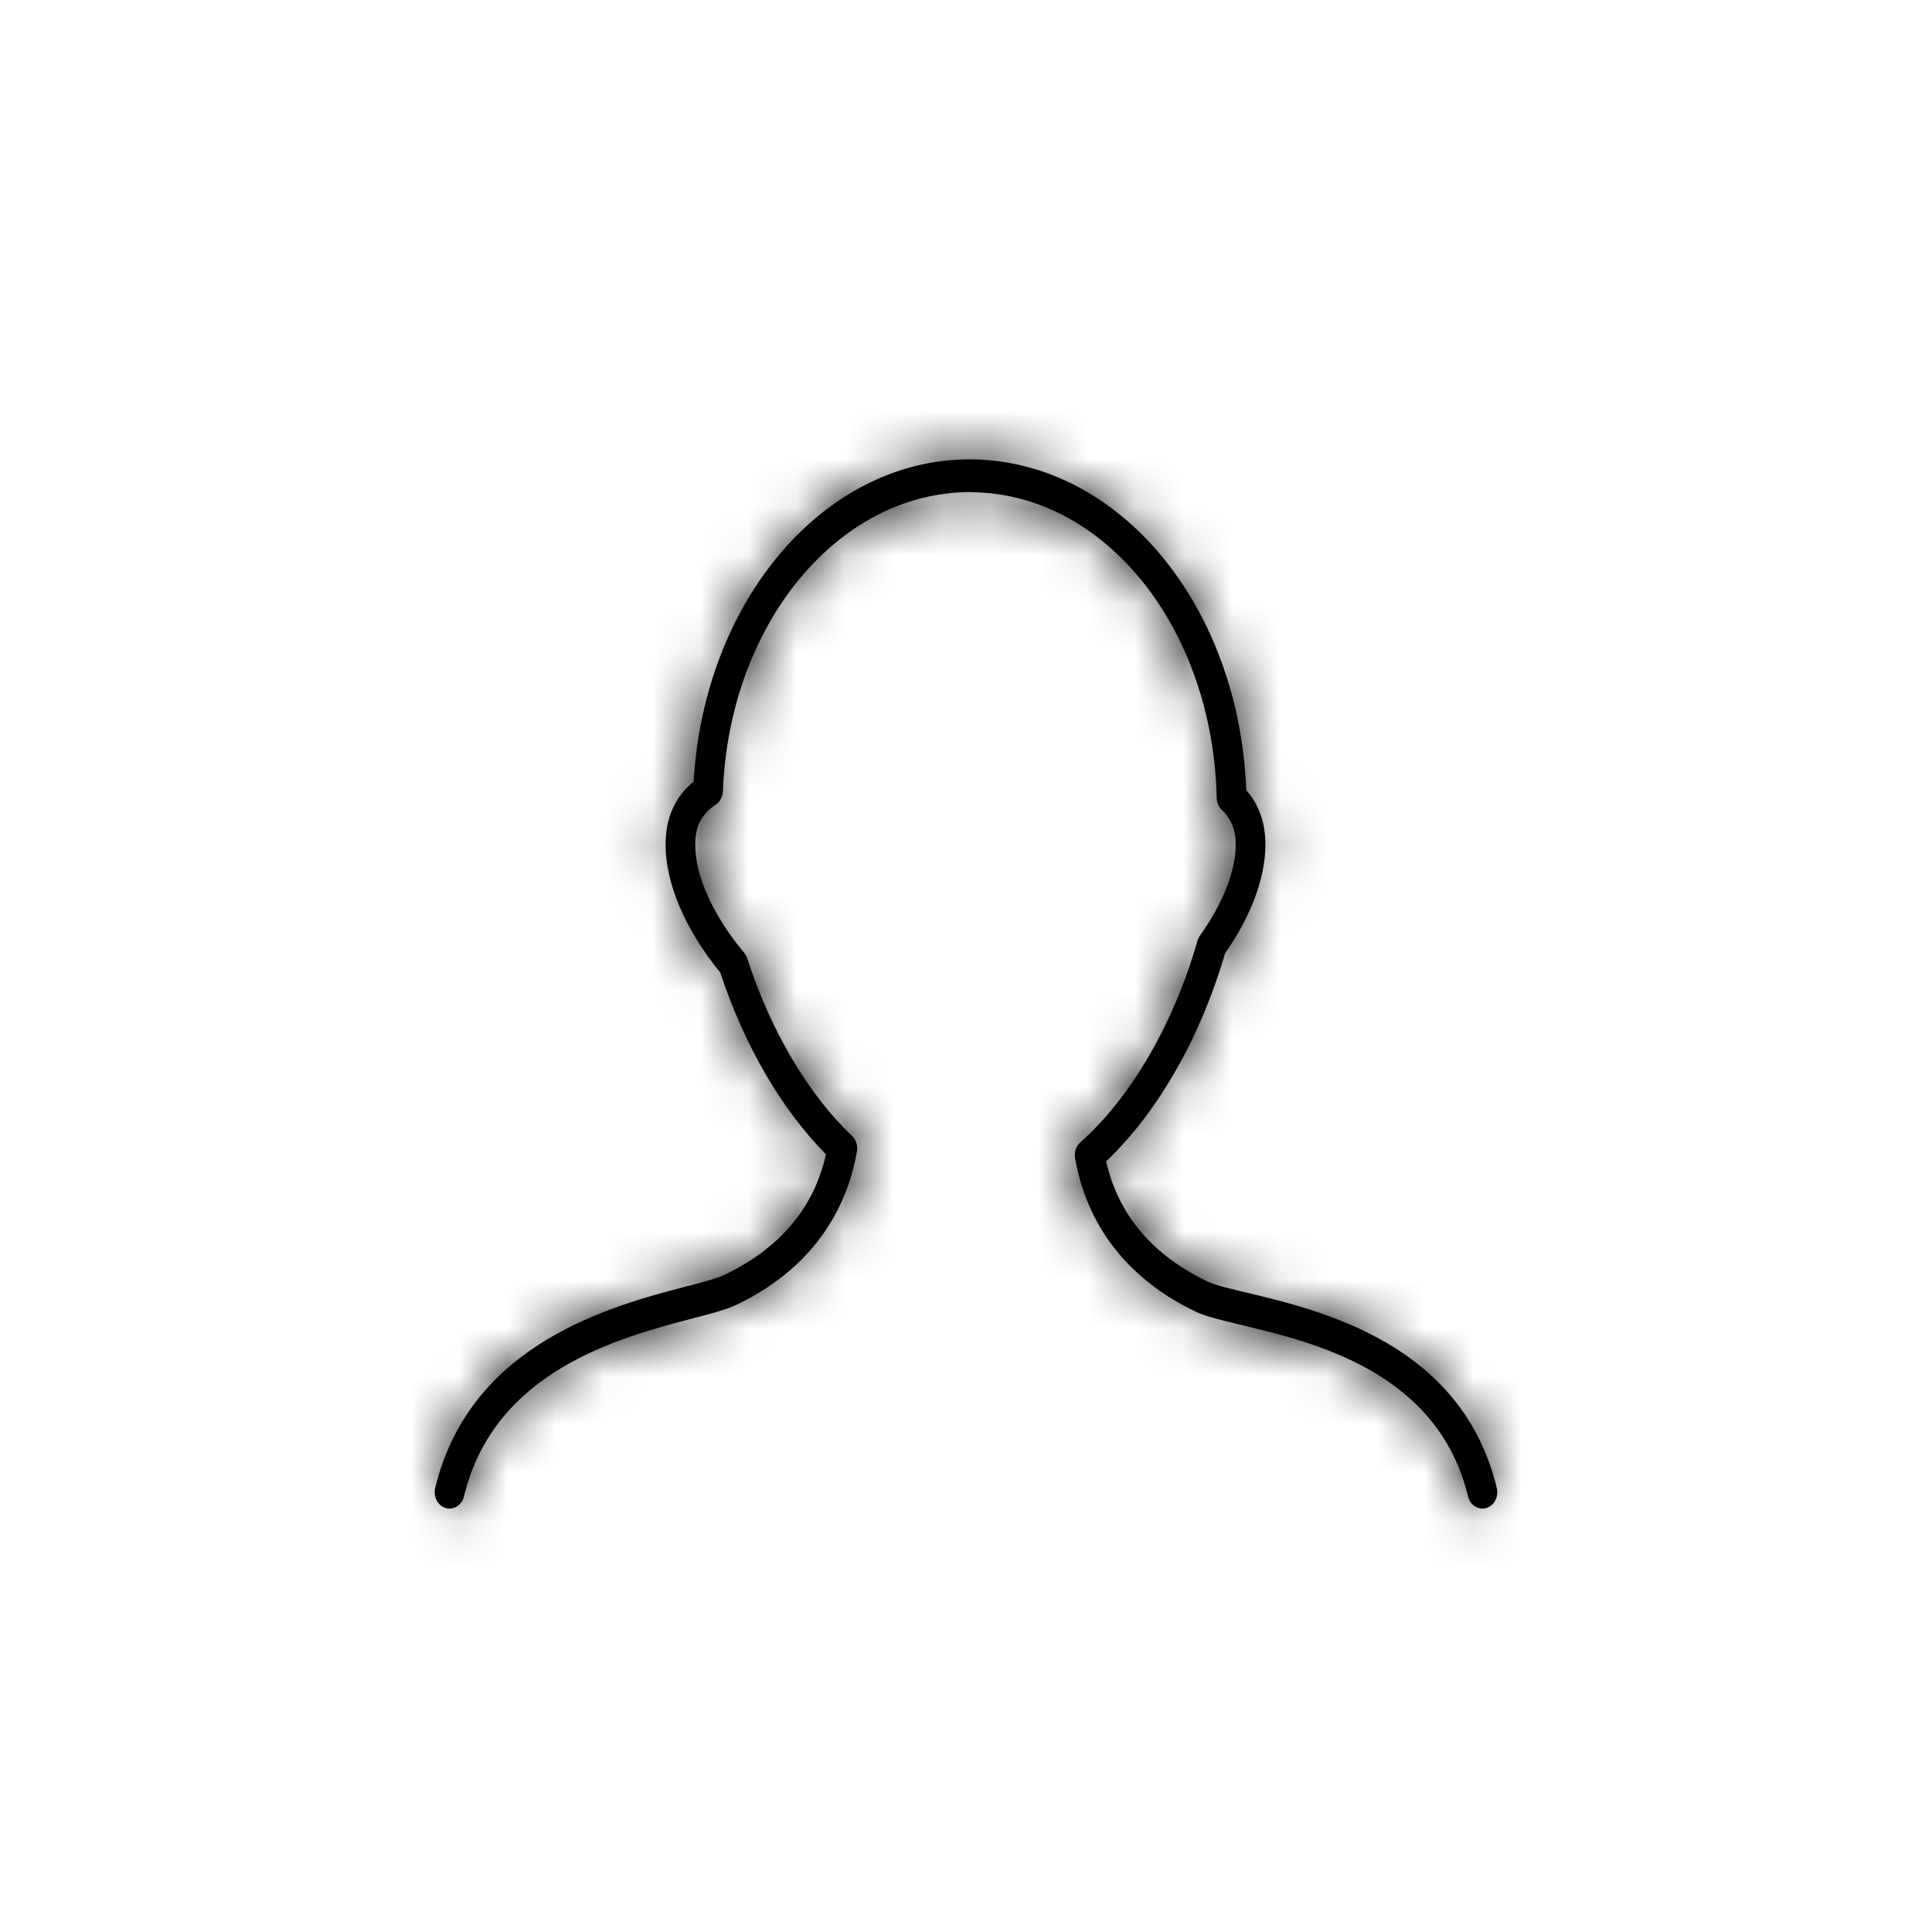 <svg width="40" height="40" viewBox="0 0 40 40" fill="none" xmlns="http://www.w3.org/2000/svg">
<g filter="url(#filter0_d_912_158)">
<circle cx="20" cy="20" r="15" fill="white"/>
</g>
<mask id="path-2-inside-1_912_158" fill="white">
<path d="M9.228 31.222C9.307 31.245 9.391 31.233 9.461 31.188C9.532 31.143 9.584 31.069 9.605 30.982C10.239 28.373 12.816 27.697 14.356 27.292C14.742 27.191 15.046 27.111 15.244 27.016C16.999 26.177 17.57 24.825 17.742 23.84C17.752 23.781 17.748 23.72 17.73 23.664C17.712 23.608 17.681 23.557 17.64 23.518C16.727 22.649 15.956 21.343 15.47 19.841C15.456 19.798 15.434 19.759 15.406 19.725C14.763 18.954 14.394 18.139 14.394 17.489C14.394 17.109 14.524 16.855 14.816 16.662C14.86 16.634 14.896 16.593 14.922 16.545C14.949 16.496 14.963 16.442 14.966 16.385C15.102 12.927 17.335 10.204 20.074 10.187L20.14 10.191C22.892 10.233 25.111 13.014 25.191 16.522C25.192 16.57 25.202 16.617 25.221 16.66C25.24 16.703 25.267 16.742 25.3 16.772C25.493 16.952 25.583 17.18 25.583 17.49C25.583 18.034 25.32 18.703 24.843 19.372C24.821 19.404 24.803 19.441 24.792 19.479C24.299 21.201 23.415 22.721 22.368 23.651C22.324 23.69 22.291 23.741 22.272 23.799C22.253 23.857 22.248 23.919 22.258 23.979C22.429 24.965 23.001 26.315 24.755 27.156C24.963 27.255 25.285 27.333 25.693 27.43C27.218 27.794 29.769 28.404 30.395 30.982C30.405 31.025 30.423 31.066 30.448 31.101C30.473 31.136 30.503 31.166 30.538 31.188C30.573 31.21 30.612 31.225 30.652 31.231C30.692 31.236 30.733 31.233 30.772 31.222C30.811 31.21 30.848 31.19 30.88 31.163C30.912 31.136 30.939 31.102 30.959 31.063C30.979 31.025 30.992 30.982 30.997 30.938C31.003 30.893 31 30.849 30.989 30.805C30.266 27.827 27.376 27.137 25.823 26.766C25.463 26.68 25.152 26.606 25.001 26.532C23.856 25.984 23.151 25.148 22.901 24.044C23.965 23.037 24.854 21.484 25.362 19.741C25.902 18.968 26.199 18.17 26.199 17.489C26.199 17.035 26.066 16.656 25.802 16.36C25.656 12.556 23.195 9.559 20.14 9.511L20.048 9.51C17.049 9.527 14.577 12.445 14.361 16.184C13.975 16.496 13.78 16.934 13.78 17.49C13.78 18.293 14.191 19.254 14.912 20.135C15.41 21.645 16.182 22.971 17.101 23.899C16.853 25.007 16.147 25.845 14.999 26.394C14.851 26.466 14.556 26.544 14.213 26.633C12.649 27.044 9.739 27.807 9.01 30.807C8.989 30.894 9.001 30.986 9.041 31.064C9.082 31.142 9.149 31.199 9.228 31.222Z"/>
</mask>
<path d="M9.228 31.222C9.307 31.245 9.391 31.233 9.461 31.188C9.532 31.143 9.584 31.069 9.605 30.982C10.239 28.373 12.816 27.697 14.356 27.292C14.742 27.191 15.046 27.111 15.244 27.016C16.999 26.177 17.57 24.825 17.742 23.84C17.752 23.781 17.748 23.72 17.73 23.664C17.712 23.608 17.681 23.557 17.64 23.518C16.727 22.649 15.956 21.343 15.47 19.841C15.456 19.798 15.434 19.759 15.406 19.725C14.763 18.954 14.394 18.139 14.394 17.489C14.394 17.109 14.524 16.855 14.816 16.662C14.86 16.634 14.896 16.593 14.922 16.545C14.949 16.496 14.963 16.442 14.966 16.385C15.102 12.927 17.335 10.204 20.074 10.187L20.14 10.191C22.892 10.233 25.111 13.014 25.191 16.522C25.192 16.57 25.202 16.617 25.221 16.66C25.24 16.703 25.267 16.742 25.3 16.772C25.493 16.952 25.583 17.18 25.583 17.49C25.583 18.034 25.32 18.703 24.843 19.372C24.821 19.404 24.803 19.441 24.792 19.479C24.299 21.201 23.415 22.721 22.368 23.651C22.324 23.69 22.291 23.741 22.272 23.799C22.253 23.857 22.248 23.919 22.258 23.979C22.429 24.965 23.001 26.315 24.755 27.156C24.963 27.255 25.285 27.333 25.693 27.43C27.218 27.794 29.769 28.404 30.395 30.982C30.405 31.025 30.423 31.066 30.448 31.101C30.473 31.136 30.503 31.166 30.538 31.188C30.573 31.21 30.612 31.225 30.652 31.231C30.692 31.236 30.733 31.233 30.772 31.222C30.811 31.21 30.848 31.19 30.88 31.163C30.912 31.136 30.939 31.102 30.959 31.063C30.979 31.025 30.992 30.982 30.997 30.938C31.003 30.893 31 30.849 30.989 30.805C30.266 27.827 27.376 27.137 25.823 26.766C25.463 26.68 25.152 26.606 25.001 26.532C23.856 25.984 23.151 25.148 22.901 24.044C23.965 23.037 24.854 21.484 25.362 19.741C25.902 18.968 26.199 18.17 26.199 17.489C26.199 17.035 26.066 16.656 25.802 16.36C25.656 12.556 23.195 9.559 20.14 9.511L20.048 9.51C17.049 9.527 14.577 12.445 14.361 16.184C13.975 16.496 13.78 16.934 13.78 17.49C13.78 18.293 14.191 19.254 14.912 20.135C15.41 21.645 16.182 22.971 17.101 23.899C16.853 25.007 16.147 25.845 14.999 26.394C14.851 26.466 14.556 26.544 14.213 26.633C12.649 27.044 9.739 27.807 9.01 30.807C8.989 30.894 9.001 30.986 9.041 31.064C9.082 31.142 9.149 31.199 9.228 31.222Z" fill="black"/>
<path d="M9.228 31.222L7.815 36.018L7.831 36.023L7.847 36.028L9.228 31.222ZM9.605 30.982L14.458 32.186L14.461 32.174L14.464 32.163L9.605 30.982ZM14.356 27.292L13.088 22.455L13.085 22.456L14.356 27.292ZM15.244 27.016L17.394 31.531L17.404 31.526L15.244 27.016ZM17.742 23.84L22.668 24.695L22.668 24.694L17.742 23.84ZM17.64 23.518L14.192 27.14L14.198 27.145L17.64 23.518ZM15.47 19.841L10.706 21.359L10.709 21.37L10.713 21.381L15.47 19.841ZM15.406 19.725L11.566 22.927L11.575 22.938L15.406 19.725ZM14.816 16.662L17.562 20.841L17.568 20.837L14.816 16.662ZM14.966 16.385L9.969 16.189L9.969 16.194L14.966 16.385ZM20.074 10.187L20.434 5.2L20.238 5.186L20.042 5.187L20.074 10.187ZM20.14 10.191L19.78 15.178L19.921 15.189L20.063 15.191L20.14 10.191ZM25.191 16.522L20.192 16.635L20.192 16.638L25.191 16.522ZM25.3 16.772L28.713 13.118L28.703 13.109L28.694 13.101L25.3 16.772ZM24.843 19.372L20.77 16.473L20.763 16.482L20.757 16.491L24.843 19.372ZM24.792 19.479L19.998 18.057L19.991 18.081L19.985 18.105L24.792 19.479ZM22.368 23.651L19.048 19.913L19.042 19.918L22.368 23.651ZM22.258 23.979L17.329 24.817L17.33 24.826L17.332 24.835L22.258 23.979ZM24.755 27.156L22.593 31.665L22.6 31.668L24.755 27.156ZM25.693 27.43L26.854 22.567L26.85 22.566L25.693 27.43ZM30.395 30.982L25.536 32.162L25.537 32.167L30.395 30.982ZM30.989 30.805L26.131 31.985L26.132 31.991L30.989 30.805ZM25.823 26.766L24.659 31.628L24.662 31.629L25.823 26.766ZM25.001 26.532L27.18 22.032L27.171 22.028L27.162 22.023L25.001 26.532ZM22.901 24.044L19.463 20.414L17.398 22.37L18.024 25.145L22.901 24.044ZM25.362 19.741L21.261 16.881L20.792 17.554L20.562 18.341L25.362 19.741ZM25.802 16.36L20.806 16.553L20.875 18.345L22.067 19.684L25.802 16.36ZM20.14 9.511L20.218 4.512L20.214 4.512L20.14 9.511ZM20.048 9.51L20.122 4.51L20.07 4.51L20.018 4.51L20.048 9.51ZM14.361 16.184L17.509 20.068L19.225 18.677L19.352 16.472L14.361 16.184ZM14.912 20.135L19.66 18.569L19.37 17.688L18.782 16.97L14.912 20.135ZM17.101 23.899L21.98 24.991L22.577 22.323L20.654 20.381L17.101 23.899ZM14.999 26.394L12.84 21.885L12.834 21.888L14.999 26.394ZM14.213 26.633L12.947 21.797L12.945 21.797L14.213 26.633ZM9.01 30.807L4.152 29.626L4.151 29.631L9.01 30.807ZM7.847 36.028C9.336 36.456 10.898 36.202 12.151 35.403L6.772 26.972C7.883 26.263 9.279 26.035 10.61 26.417L7.847 36.028ZM12.151 35.403C13.379 34.619 14.151 33.424 14.458 32.186L4.752 29.778C5.016 28.713 5.684 27.666 6.772 26.972L12.151 35.403ZM14.464 32.163C14.443 32.247 14.383 32.387 14.279 32.515C14.19 32.624 14.134 32.645 14.2 32.605C14.273 32.562 14.42 32.49 14.68 32.4C14.947 32.308 15.226 32.233 15.626 32.128L13.085 22.456C12.093 22.717 6.179 23.904 4.746 29.802L14.464 32.163ZM15.623 32.129C15.793 32.084 16.664 31.878 17.394 31.531L13.095 22.502C13.169 22.466 13.232 22.439 13.28 22.42C13.328 22.401 13.366 22.387 13.391 22.378C13.416 22.368 13.434 22.363 13.441 22.36C13.449 22.358 13.45 22.358 13.442 22.36C13.435 22.362 13.421 22.366 13.401 22.372C13.381 22.377 13.357 22.384 13.326 22.392C13.295 22.401 13.26 22.41 13.22 22.421C13.179 22.431 13.136 22.443 13.088 22.455L15.623 32.129ZM17.404 31.526C20.954 29.826 22.291 26.868 22.668 24.695L12.815 22.985C12.823 22.941 12.851 22.821 12.948 22.677C12.997 22.605 13.049 22.549 13.093 22.511C13.137 22.474 13.144 22.478 13.085 22.507L17.404 31.526ZM22.668 24.694C22.814 23.852 22.758 22.981 22.497 22.156L12.963 25.172C12.737 24.459 12.689 23.71 12.815 22.985L22.668 24.694ZM22.497 22.156C22.236 21.331 21.765 20.54 21.082 19.892L14.198 27.145C13.597 26.575 13.188 25.885 12.963 25.172L22.497 22.156ZM21.088 19.897C20.91 19.728 20.52 19.207 20.227 18.301L10.713 21.381C11.392 23.48 12.543 25.569 14.192 27.14L21.088 19.897ZM20.234 18.324C20.029 17.682 19.698 17.062 19.238 16.512L11.575 22.938C11.171 22.456 10.883 21.915 10.706 21.359L20.234 18.324ZM19.246 16.523C19.168 16.429 19.174 16.411 19.214 16.499C19.235 16.547 19.276 16.647 19.314 16.799C19.351 16.948 19.394 17.183 19.394 17.489H9.394C9.394 19.8 10.563 21.725 11.566 22.927L19.246 16.523ZM19.394 17.489C19.394 17.868 19.328 18.537 18.948 19.28C18.555 20.049 18.005 20.55 17.562 20.841L12.07 12.484C11.335 12.967 10.573 13.691 10.043 14.731C9.525 15.744 9.394 16.73 9.394 17.489H19.394ZM17.568 20.837C18.334 20.331 18.923 19.659 19.322 18.92L10.523 14.169C10.87 13.527 11.385 12.936 12.064 12.488L17.568 20.837ZM19.322 18.92C19.72 18.183 19.931 17.378 19.962 16.577L9.969 16.194C9.996 15.505 10.177 14.81 10.523 14.169L19.322 18.92ZM19.962 16.582C19.991 15.848 20.239 15.374 20.404 15.173C20.56 14.984 20.482 15.184 20.106 15.187L20.042 5.187C13.65 5.228 10.167 11.163 9.969 16.189L19.962 16.582ZM19.714 15.174L19.78 15.178L20.5 5.204L20.434 5.2L19.714 15.174ZM20.063 15.191C19.676 15.185 19.601 14.977 19.759 15.176C19.927 15.386 20.175 15.878 20.192 16.635L30.189 16.409C30.075 11.346 26.659 5.291 20.216 5.192L20.063 15.191ZM20.192 16.638C20.208 17.325 20.356 18.014 20.64 18.664L29.802 14.657C30.048 15.22 30.176 15.815 30.189 16.406L20.192 16.638ZM20.64 18.664C20.924 19.314 21.347 19.927 21.907 20.444L28.694 13.101C29.187 13.556 29.555 14.093 29.802 14.657L20.64 18.664ZM21.887 20.427C21.471 20.038 21.103 19.527 20.861 18.914C20.63 18.328 20.583 17.817 20.583 17.49H30.583C30.583 16.057 30.095 14.409 28.713 13.118L21.887 20.427ZM20.583 17.49C20.583 16.983 20.698 16.658 20.738 16.556C20.785 16.437 20.811 16.415 20.77 16.473L28.917 22.271C29.705 21.164 30.583 19.482 30.583 17.49H20.583ZM20.757 16.491C20.413 16.98 20.16 17.511 19.998 18.057L29.585 20.902C29.446 21.37 29.229 21.829 28.93 22.253L20.757 16.491ZM19.985 18.105C19.682 19.162 19.214 19.766 19.048 19.913L25.688 27.39C27.617 25.677 28.917 23.24 29.599 20.854L19.985 18.105ZM19.042 19.918C18.316 20.565 17.812 21.37 17.53 22.214L27.014 25.383C26.771 26.112 26.333 26.815 25.694 27.385L19.042 19.918ZM17.53 22.214C17.248 23.058 17.182 23.953 17.329 24.817L27.188 23.142C27.314 23.885 27.258 24.655 27.014 25.383L17.53 22.214ZM17.332 24.835C17.71 27.009 19.047 29.964 22.593 31.665L26.917 22.648C26.858 22.619 26.865 22.614 26.907 22.651C26.951 22.688 27.003 22.744 27.052 22.816C27.149 22.959 27.177 23.079 27.184 23.124L17.332 24.835ZM22.6 31.668C23.406 32.053 24.366 32.254 24.536 32.294L26.85 22.566C26.799 22.553 26.755 22.543 26.713 22.533C26.671 22.523 26.635 22.514 26.604 22.506C26.538 22.49 26.505 22.481 26.491 22.477C26.486 22.476 26.489 22.477 26.5 22.48C26.512 22.483 26.534 22.491 26.565 22.501C26.596 22.512 26.641 22.528 26.697 22.551C26.753 22.573 26.826 22.604 26.911 22.645L22.6 31.668ZM24.532 32.293C24.928 32.388 25.198 32.454 25.455 32.537C25.705 32.617 25.837 32.681 25.892 32.712C25.94 32.739 25.862 32.704 25.754 32.573C25.63 32.422 25.56 32.261 25.536 32.162L35.254 29.802C34.543 26.874 32.662 25.068 30.87 24.039C29.247 23.108 27.54 22.73 26.854 22.567L24.532 32.293ZM25.537 32.167C25.69 32.793 25.959 33.404 26.347 33.961L34.55 28.241C34.888 28.727 35.121 29.257 35.252 29.797L25.537 32.167ZM26.347 33.961C26.735 34.518 27.242 35.018 27.858 35.409L33.219 26.968C33.765 27.314 34.21 27.755 34.55 28.241L26.347 33.961ZM27.858 35.409C28.475 35.801 29.182 36.07 29.94 36.179L31.365 26.282C32.042 26.379 32.672 26.62 33.219 26.968L27.858 35.409ZM29.94 36.179C30.699 36.289 31.468 36.231 32.195 36.015L29.349 26.428C29.998 26.236 30.686 26.184 31.365 26.282L29.94 36.179ZM32.195 36.015C32.921 35.8 33.571 35.437 34.114 34.976L27.645 27.35C28.125 26.943 28.701 26.621 29.349 26.428L32.195 36.015ZM34.114 34.976C34.657 34.515 35.084 33.966 35.391 33.377L26.527 28.749C26.794 28.238 27.166 27.756 27.645 27.35L34.114 34.976ZM35.391 33.377C35.699 32.789 35.888 32.159 35.963 31.525L26.032 30.35C26.097 29.805 26.26 29.261 26.527 28.749L35.391 33.377ZM35.963 31.525C36.038 30.891 36 30.246 35.847 29.62L26.132 31.991C26 31.451 25.968 30.896 26.032 30.35L35.963 31.525ZM35.848 29.626C34.317 23.318 28.069 22.162 26.985 21.903L24.662 31.629C25.061 31.724 25.349 31.795 25.632 31.888C25.908 31.978 26.083 32.059 26.186 32.12C26.281 32.175 26.264 32.184 26.212 32.12C26.146 32.038 26.127 31.969 26.131 31.985L35.848 29.626ZM26.988 21.903C26.893 21.881 26.823 21.864 26.759 21.848C26.695 21.832 26.66 21.823 26.644 21.819C26.623 21.813 26.654 21.821 26.717 21.842C26.75 21.853 26.806 21.872 26.877 21.899C26.945 21.926 27.051 21.97 27.18 22.032L22.822 31.032C23.358 31.292 23.876 31.429 24.024 31.47C24.254 31.532 24.504 31.591 24.659 31.628L26.988 21.903ZM27.162 22.023C27.123 22.005 27.262 22.065 27.437 22.272C27.623 22.493 27.734 22.743 27.779 22.943L18.024 25.145C18.654 27.936 20.508 29.924 22.84 31.041L27.162 22.023ZM26.34 27.674C28.182 25.929 29.464 23.536 30.162 21.142L20.562 18.341C20.244 19.432 19.747 20.145 19.463 20.414L26.34 27.674ZM29.463 22.602C30.367 21.307 31.199 19.523 31.199 17.489H21.199C21.199 17.119 21.276 16.895 21.296 16.839C21.32 16.774 21.322 16.794 21.261 16.881L29.463 22.602ZM31.199 17.489C31.199 16.002 30.735 14.382 29.538 13.036L22.067 19.684C21.761 19.34 21.529 18.941 21.382 18.522C21.238 18.112 21.199 17.752 21.199 17.489H31.199ZM30.799 16.168C30.59 10.743 26.853 4.616 20.218 4.512L20.061 14.511C19.882 14.508 19.956 14.408 20.205 14.709C20.466 15.025 20.771 15.651 20.806 16.553L30.799 16.168ZM20.214 4.512L20.122 4.51L19.974 14.509L20.066 14.511L20.214 4.512ZM20.018 4.51C13.465 4.548 9.678 10.547 9.369 15.895L19.352 16.472C19.403 15.599 19.71 14.995 19.969 14.691C20.218 14.398 20.28 14.508 20.077 14.51L20.018 4.51ZM11.212 12.3C9.511 13.678 8.779 15.622 8.779 17.49H18.779C18.779 17.802 18.723 18.264 18.493 18.78C18.257 19.31 17.904 19.748 17.509 20.068L11.212 12.3ZM8.779 17.49C8.779 19.847 9.891 21.895 11.042 23.301L18.782 16.97C18.682 16.848 18.659 16.785 18.672 16.815C18.68 16.833 18.704 16.894 18.728 16.997C18.751 17.1 18.779 17.267 18.779 17.49H8.779ZM10.164 21.702C10.853 23.791 11.981 25.834 13.548 27.417L20.654 20.381C20.383 20.107 19.967 19.498 19.66 18.569L10.164 21.702ZM12.222 22.806C12.266 22.608 12.376 22.358 12.562 22.136C12.738 21.927 12.878 21.867 12.84 21.885L17.158 30.904C19.499 29.784 21.354 27.788 21.98 24.991L12.222 22.806ZM12.834 21.888C12.942 21.836 13.031 21.799 13.088 21.776C13.147 21.753 13.193 21.736 13.22 21.727C13.248 21.717 13.267 21.711 13.273 21.709C13.28 21.707 13.281 21.707 13.272 21.709C13.254 21.714 13.219 21.724 13.16 21.74C13.101 21.756 13.034 21.774 12.947 21.797L15.48 31.47C15.549 31.452 16.465 31.237 17.165 30.901L12.834 21.888ZM12.945 21.797C11.829 22.09 5.67 23.377 4.152 29.626L13.869 31.987C13.876 31.96 13.863 32.01 13.816 32.07C13.781 32.113 13.785 32.089 13.898 32.02C14.018 31.947 14.207 31.857 14.492 31.757C14.784 31.655 15.08 31.575 15.482 31.47L12.945 21.797ZM4.151 29.631C3.849 30.875 3.998 32.214 4.613 33.386L13.469 28.742C14.003 29.759 14.129 30.912 13.87 31.983L4.151 29.631ZM4.613 33.386C5.233 34.569 6.339 35.584 7.815 36.018L10.642 26.426C11.96 26.815 12.931 27.715 13.469 28.742L4.613 33.386Z" fill="black" mask="url(#path-2-inside-1_912_158)"/>
<defs>
<filter id="filter0_d_912_158" x="0" y="0" width="40" height="40" filterUnits="userSpaceOnUse" color-interpolation-filters="sRGB">
<feFlood flood-opacity="0" result="BackgroundImageFix"/>
<feColorMatrix in="SourceAlpha" type="matrix" values="0 0 0 0 0 0 0 0 0 0 0 0 0 0 0 0 0 0 127 0" result="hardAlpha"/>
<feOffset/>
<feGaussianBlur stdDeviation="2.5"/>
<feComposite in2="hardAlpha" operator="out"/>
<feColorMatrix type="matrix" values="0 0 0 0 0 0 0 0 0 0 0 0 0 0 0 0 0 0 0.2 0"/>
<feBlend mode="normal" in2="BackgroundImageFix" result="effect1_dropShadow_912_158"/>
<feBlend mode="normal" in="SourceGraphic" in2="effect1_dropShadow_912_158" result="shape"/>
</filter>
</defs>
</svg>
